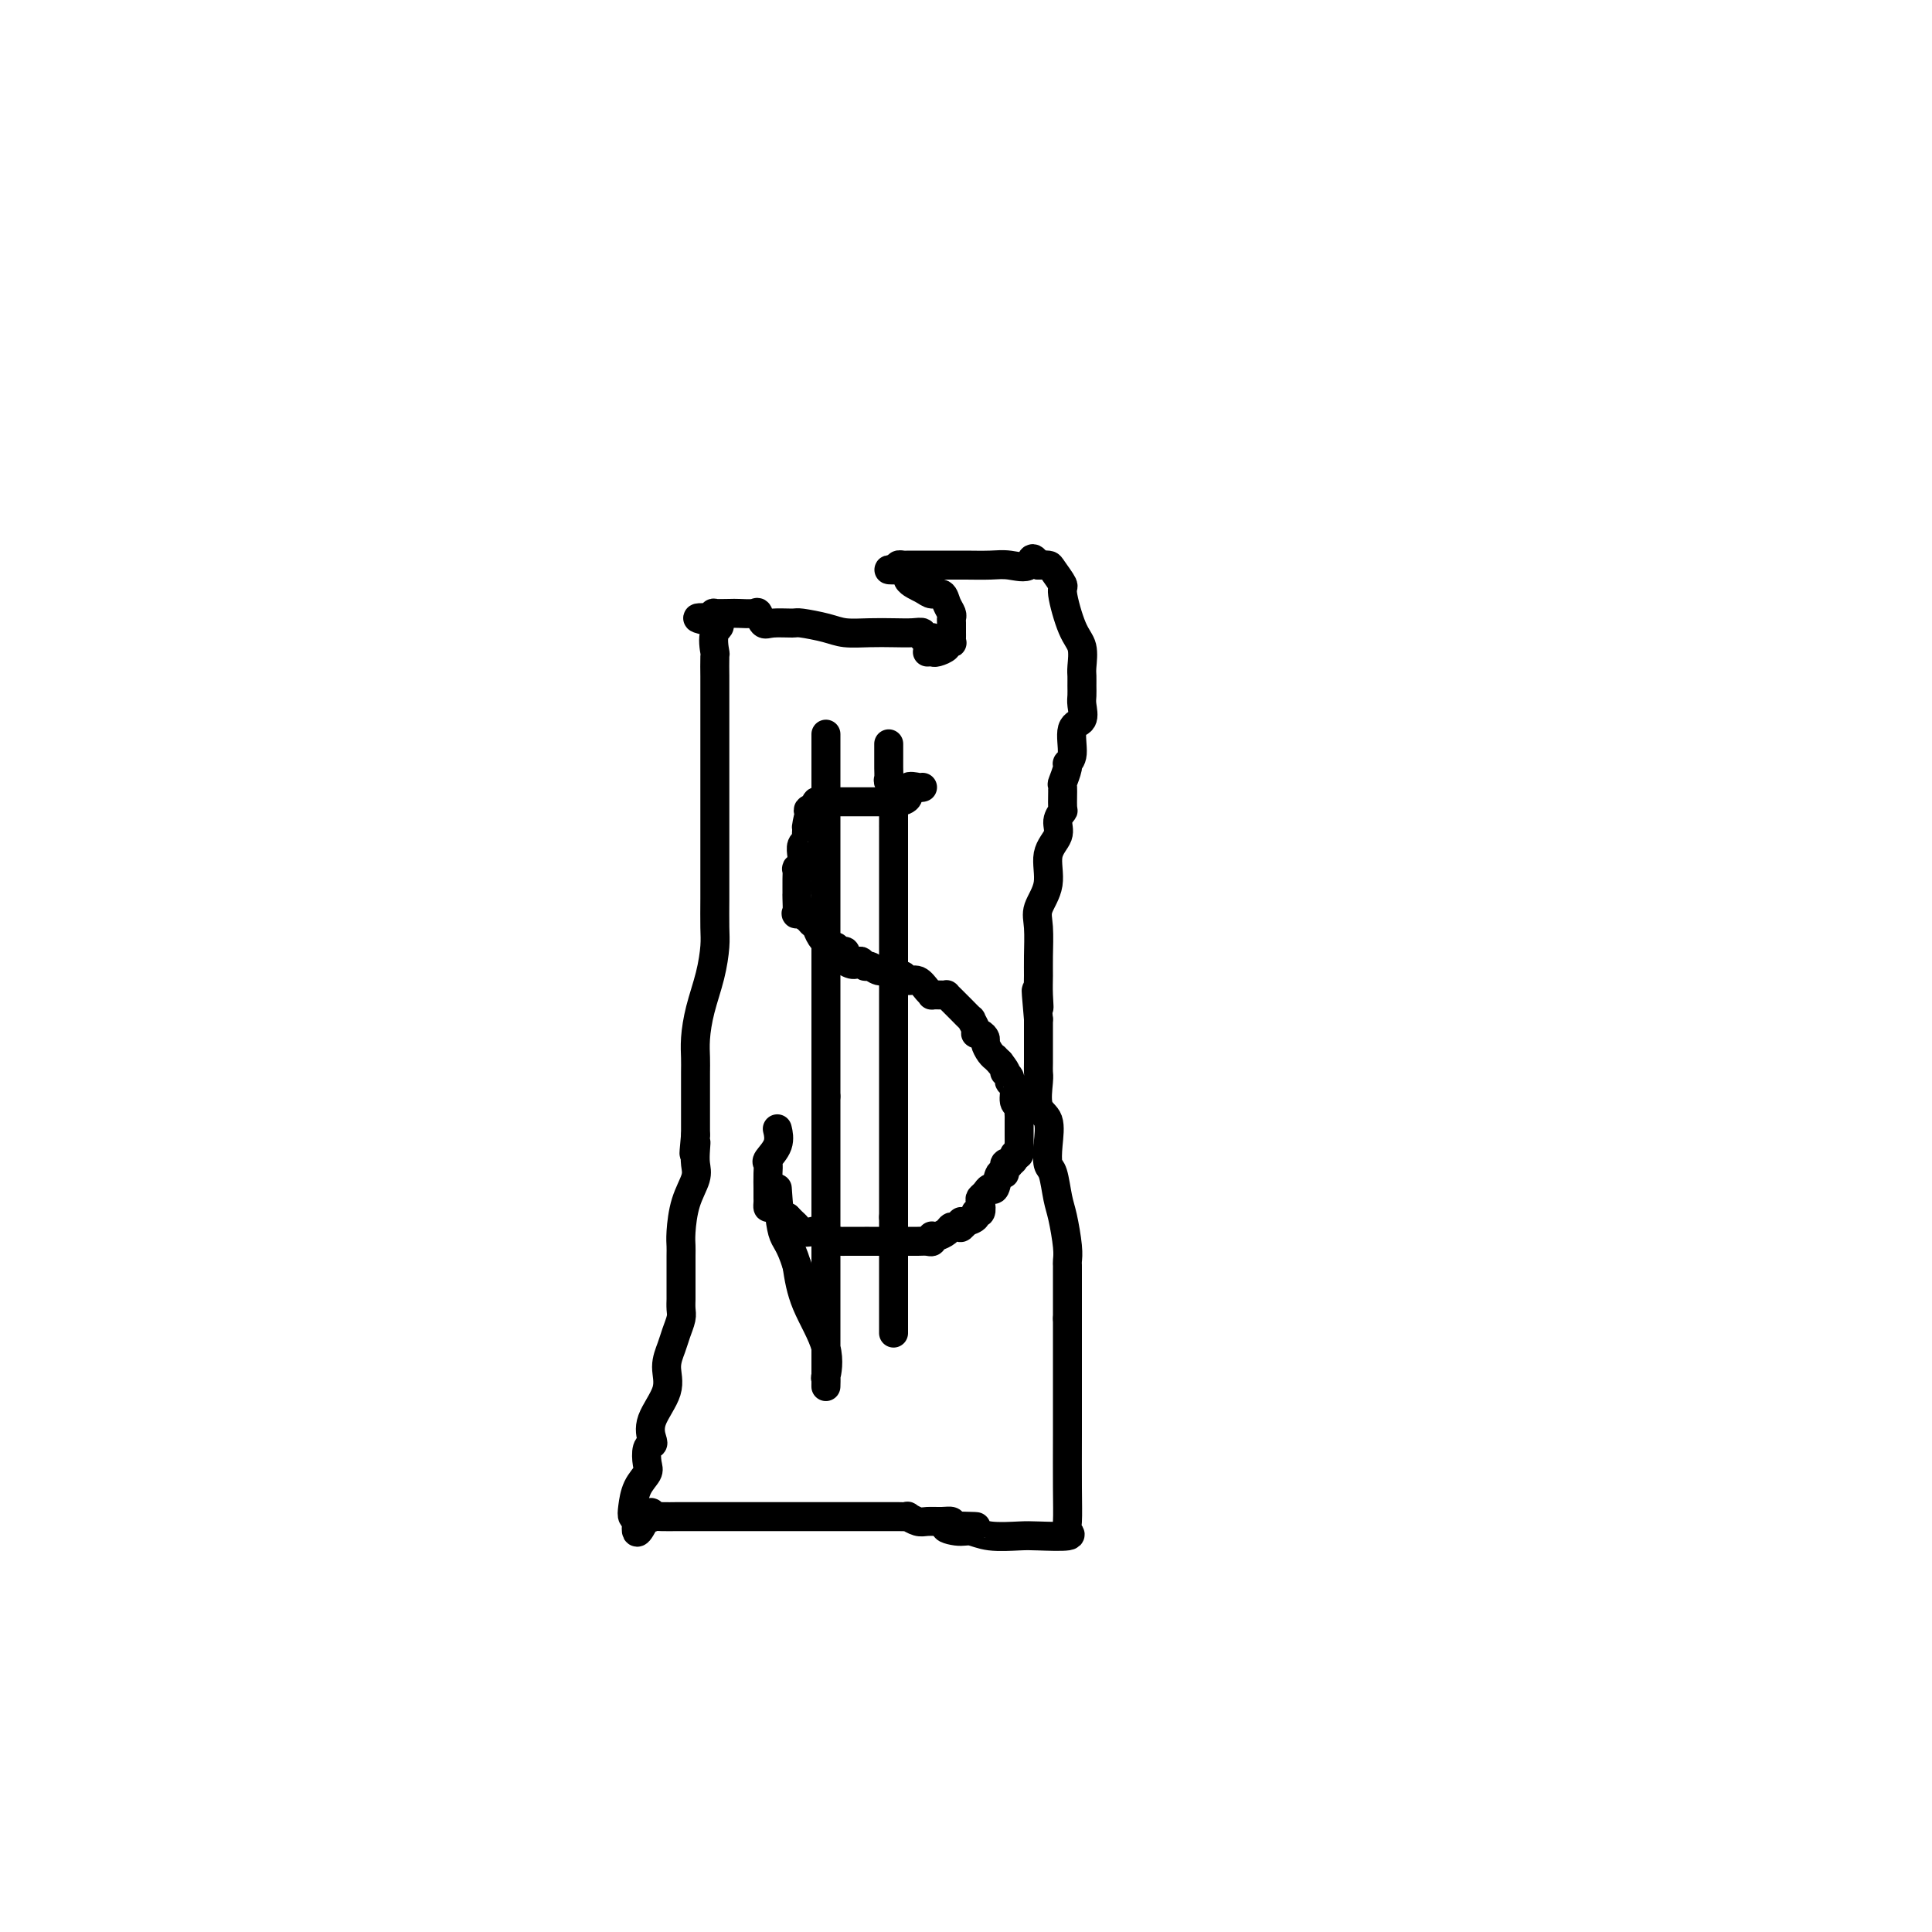 <svg viewBox='0 0 400 400' version='1.1' xmlns='http://www.w3.org/2000/svg' xmlns:xlink='http://www.w3.org/1999/xlink'><g fill='none' stroke='#000000' stroke-width='6' stroke-linecap='round' stroke-linejoin='round'><path d='M193,132c-0.300,-0.030 -0.599,-0.061 -1,0c-0.401,0.061 -0.903,0.212 -1,0c-0.097,-0.212 0.210,-0.788 0,-1c-0.210,-0.212 -0.939,-0.060 -2,0c-1.061,0.060 -2.456,0.026 -4,0c-1.544,-0.026 -3.237,-0.045 -5,0c-1.763,0.045 -3.596,0.155 -5,0c-1.404,-0.155 -2.379,-0.575 -4,-1c-1.621,-0.425 -3.888,-0.853 -5,-1c-1.112,-0.147 -1.070,-0.011 -2,0c-0.930,0.011 -2.834,-0.102 -4,0c-1.166,0.102 -1.595,0.420 -2,0c-0.405,-0.420 -0.785,-1.576 -1,-2c-0.215,-0.424 -0.264,-0.114 -1,0c-0.736,0.114 -2.159,0.033 -3,0c-0.841,-0.033 -1.102,-0.019 -2,0c-0.898,0.019 -2.434,0.044 -3,0c-0.566,-0.044 -0.162,-0.155 0,0c0.162,0.155 0.081,0.578 0,1'/><path d='M148,128c-6.962,-0.448 -1.865,0.431 0,1c1.865,0.569 0.500,0.829 0,2c-0.500,1.171 -0.134,3.253 0,4c0.134,0.747 0.036,0.158 0,1c-0.036,0.842 -0.010,3.114 0,4c0.010,0.886 0.003,0.387 0,1c-0.003,0.613 -0.001,2.339 0,4c0.001,1.661 0.000,3.259 0,4c-0.000,0.741 -0.000,0.627 0,1c0.000,0.373 0.000,1.233 0,2c-0.000,0.767 -0.000,1.439 0,3c0.000,1.561 0.000,4.010 0,5c-0.000,0.990 -0.000,0.522 0,2c0.000,1.478 0.000,4.903 0,7c-0.000,2.097 -0.000,2.865 0,4c0.000,1.135 0.001,2.637 0,4c-0.001,1.363 -0.002,2.589 0,4c0.002,1.411 0.008,3.008 0,5c-0.008,1.992 -0.030,4.377 0,6c0.030,1.623 0.113,2.482 0,4c-0.113,1.518 -0.423,3.694 -1,6c-0.577,2.306 -1.423,4.742 -2,7c-0.577,2.258 -0.887,4.337 -1,6c-0.113,1.663 -0.030,2.911 0,4c0.030,1.089 0.008,2.021 0,3c-0.008,0.979 -0.002,2.005 0,3c0.002,0.995 0.001,1.957 0,3c-0.001,1.043 -0.000,2.165 0,3c0.000,0.835 0.000,1.381 0,2c-0.000,0.619 -0.000,1.309 0,2'/><path d='M144,235c-0.621,6.466 -0.173,3.129 0,2c0.173,-1.129 0.071,-0.052 0,1c-0.071,1.052 -0.110,2.078 0,3c0.110,0.922 0.369,1.741 0,3c-0.369,1.259 -1.367,2.960 -2,5c-0.633,2.040 -0.902,4.420 -1,6c-0.098,1.580 -0.026,2.359 0,3c0.026,0.641 0.007,1.146 0,2c-0.007,0.854 -0.002,2.059 0,3c0.002,0.941 0.000,1.617 0,2c-0.000,0.383 0.001,0.472 0,1c-0.001,0.528 -0.003,1.496 0,2c0.003,0.504 0.012,0.546 0,1c-0.012,0.454 -0.046,1.320 0,2c0.046,0.680 0.173,1.173 0,2c-0.173,0.827 -0.646,1.988 -1,3c-0.354,1.012 -0.589,1.875 -1,3c-0.411,1.125 -0.999,2.511 -1,4c-0.001,1.489 0.585,3.080 0,5c-0.585,1.920 -2.339,4.171 -3,6c-0.661,1.829 -0.228,3.238 0,4c0.228,0.762 0.251,0.877 0,1c-0.251,0.123 -0.775,0.252 -1,1c-0.225,0.748 -0.152,2.113 0,3c0.152,0.887 0.383,1.296 0,2c-0.383,0.704 -1.381,1.704 -2,3c-0.619,1.296 -0.859,2.887 -1,4c-0.141,1.113 -0.183,1.746 0,2c0.183,0.254 0.592,0.127 1,0'/><path d='M132,314c-1.005,6.343 0.981,1.700 2,0c1.019,-1.700 1.070,-0.455 1,0c-0.070,0.455 -0.262,0.122 0,0c0.262,-0.122 0.978,-0.033 2,0c1.022,0.033 2.350,0.009 3,0c0.650,-0.009 0.622,-0.002 1,0c0.378,0.002 1.161,0.001 2,0c0.839,-0.001 1.733,-0.000 3,0c1.267,0.000 2.907,0.000 4,0c1.093,-0.000 1.639,-0.000 2,0c0.361,0.000 0.538,0.000 1,0c0.462,-0.000 1.210,-0.000 2,0c0.790,0.000 1.621,0.000 2,0c0.379,-0.000 0.306,-0.000 1,0c0.694,0.000 2.155,0.000 3,0c0.845,-0.000 1.074,-0.000 2,0c0.926,0.000 2.549,0.000 4,0c1.451,-0.000 2.731,-0.000 4,0c1.269,0.000 2.526,0.000 3,0c0.474,-0.000 0.164,-0.001 1,0c0.836,0.001 2.819,0.004 5,0c2.181,-0.004 4.561,-0.015 6,0c1.439,0.015 1.936,0.057 2,0c0.064,-0.057 -0.305,-0.212 0,0c0.305,0.212 1.283,0.792 2,1c0.717,0.208 1.171,0.046 2,0c0.829,-0.046 2.031,0.026 3,0c0.969,-0.026 1.705,-0.150 2,0c0.295,0.150 0.147,0.575 0,1'/><path d='M197,316c10.032,0.244 2.614,-0.145 0,0c-2.614,0.145 -0.422,0.823 1,1c1.422,0.177 2.074,-0.148 3,0c0.926,0.148 2.125,0.769 4,1c1.875,0.231 4.425,0.073 6,0c1.575,-0.073 2.173,-0.062 4,0c1.827,0.062 4.882,0.174 6,0c1.118,-0.174 0.300,-0.635 0,-1c-0.300,-0.365 -0.080,-0.634 0,-2c0.080,-1.366 0.022,-3.830 0,-7c-0.022,-3.170 -0.006,-7.046 0,-11c0.006,-3.954 0.002,-7.987 0,-12c-0.002,-4.013 -0.001,-8.007 0,-12'/><path d='M221,273c-0.000,-7.941 -0.000,-5.293 0,-5c0.000,0.293 0.001,-1.770 0,-3c-0.001,-1.230 -0.003,-1.628 0,-2c0.003,-0.372 0.012,-0.719 0,-1c-0.012,-0.281 -0.044,-0.495 0,-1c0.044,-0.505 0.166,-1.299 0,-3c-0.166,-1.701 -0.619,-4.309 -1,-6c-0.381,-1.691 -0.688,-2.466 -1,-4c-0.312,-1.534 -0.627,-3.825 -1,-5c-0.373,-1.175 -0.804,-1.232 -1,-2c-0.196,-0.768 -0.158,-2.247 0,-4c0.158,-1.753 0.435,-3.781 0,-5c-0.435,-1.219 -1.581,-1.629 -2,-3c-0.419,-1.371 -0.112,-3.704 0,-5c0.112,-1.296 0.030,-1.554 0,-2c-0.030,-0.446 -0.008,-1.078 0,-2c0.008,-0.922 0.002,-2.134 0,-3c-0.002,-0.866 -0.001,-1.387 0,-2c0.001,-0.613 0.000,-1.318 0,-2c-0.000,-0.682 -0.000,-1.341 0,-2'/><path d='M215,211c-0.928,-10.203 -0.248,-4.711 0,-3c0.248,1.711 0.064,-0.358 0,-2c-0.064,-1.642 -0.009,-2.856 0,-4c0.009,-1.144 -0.028,-2.217 0,-4c0.028,-1.783 0.120,-4.276 0,-6c-0.120,-1.724 -0.454,-2.678 0,-4c0.454,-1.322 1.695,-3.013 2,-5c0.305,-1.987 -0.325,-4.269 0,-6c0.325,-1.731 1.604,-2.909 2,-4c0.396,-1.091 -0.091,-2.093 0,-3c0.091,-0.907 0.761,-1.718 1,-2c0.239,-0.282 0.049,-0.036 0,-1c-0.049,-0.964 0.044,-3.137 0,-4c-0.044,-0.863 -0.224,-0.417 0,-1c0.224,-0.583 0.852,-2.196 1,-3c0.148,-0.804 -0.185,-0.800 0,-1c0.185,-0.200 0.887,-0.606 1,-2c0.113,-1.394 -0.362,-3.777 0,-5c0.362,-1.223 1.561,-1.287 2,-2c0.439,-0.713 0.117,-2.076 0,-3c-0.117,-0.924 -0.030,-1.409 0,-2c0.030,-0.591 0.003,-1.287 0,-2c-0.003,-0.713 0.019,-1.442 0,-2c-0.019,-0.558 -0.080,-0.945 0,-2c0.080,-1.055 0.302,-2.776 0,-4c-0.302,-1.224 -1.127,-1.950 -2,-4c-0.873,-2.050 -1.795,-5.425 -2,-7c-0.205,-1.575 0.306,-1.350 0,-2c-0.306,-0.650 -1.428,-2.175 -2,-3c-0.572,-0.825 -0.592,-0.950 -1,-1c-0.408,-0.050 -1.204,-0.025 -2,0'/><path d='M215,117c-1.649,-2.630 -1.271,-0.705 -2,0c-0.729,0.705 -2.565,0.189 -4,0c-1.435,-0.189 -2.468,-0.051 -4,0c-1.532,0.051 -3.562,0.014 -5,0c-1.438,-0.014 -2.282,-0.004 -3,0c-0.718,0.004 -1.309,0.001 -2,0c-0.691,-0.001 -1.480,-0.000 -2,0c-0.520,0.000 -0.769,0.000 -1,0c-0.231,-0.000 -0.444,-0.001 -1,0c-0.556,0.001 -1.456,0.003 -2,0c-0.544,-0.003 -0.734,-0.011 -1,0c-0.266,0.011 -0.610,0.041 -1,0c-0.390,-0.041 -0.826,-0.155 -1,0c-0.174,0.155 -0.087,0.577 0,1'/><path d='M186,118c-4.278,0.061 -0.474,-0.286 1,0c1.474,0.286 0.618,1.207 1,2c0.382,0.793 2.001,1.459 3,2c0.999,0.541 1.378,0.957 2,1c0.622,0.043 1.487,-0.288 2,0c0.513,0.288 0.673,1.194 1,2c0.327,0.806 0.820,1.511 1,2c0.180,0.489 0.048,0.762 0,1c-0.048,0.238 -0.012,0.442 0,1c0.012,0.558 -0.001,1.469 0,2c0.001,0.531 0.016,0.681 0,1c-0.016,0.319 -0.064,0.807 0,1c0.064,0.193 0.239,0.090 0,0c-0.239,-0.090 -0.891,-0.168 -1,0c-0.109,0.168 0.324,0.581 0,1c-0.324,0.419 -1.407,0.844 -2,1c-0.593,0.156 -0.698,0.042 -1,0c-0.302,-0.042 -0.801,-0.012 -1,0c-0.199,0.012 -0.100,0.006 0,0'/><path d='M191,163c-0.183,0.053 -0.367,0.105 -1,0c-0.633,-0.105 -1.716,-0.368 -2,0c-0.284,0.368 0.232,1.367 0,2c-0.232,0.633 -1.213,0.902 -2,1c-0.787,0.098 -1.379,0.026 -2,0c-0.621,-0.026 -1.269,-0.007 -2,0c-0.731,0.007 -1.544,0.002 -2,0c-0.456,-0.002 -0.555,-0.001 -1,0c-0.445,0.001 -1.237,0.000 -2,0c-0.763,-0.000 -1.496,-0.000 -2,0c-0.504,0.000 -0.779,0.000 -1,0c-0.221,-0.000 -0.389,-0.001 -1,0c-0.611,0.001 -1.666,0.004 -2,0c-0.334,-0.004 0.054,-0.015 0,0c-0.054,0.015 -0.551,0.056 -1,0c-0.449,-0.056 -0.852,-0.207 -1,0c-0.148,0.207 -0.042,0.774 0,1c0.042,0.226 0.021,0.113 0,0'/><path d='M169,167c-3.359,0.895 -0.756,1.133 0,1c0.756,-0.133 -0.334,-0.635 -1,0c-0.666,0.635 -0.910,2.408 -1,3c-0.090,0.592 -0.028,0.003 0,0c0.028,-0.003 0.022,0.580 0,1c-0.022,0.420 -0.058,0.676 0,1c0.058,0.324 0.211,0.717 0,1c-0.211,0.283 -0.788,0.458 -1,1c-0.212,0.542 -0.061,1.452 0,2c0.061,0.548 0.030,0.733 0,1c-0.030,0.267 -0.061,0.614 0,1c0.061,0.386 0.212,0.810 0,1c-0.212,0.190 -0.789,0.145 -1,0c-0.211,-0.145 -0.057,-0.389 0,0c0.057,0.389 0.015,1.411 0,2c-0.015,0.589 -0.004,0.744 0,1c0.004,0.256 -0.001,0.614 0,1c0.001,0.386 0.007,0.800 0,1c-0.007,0.200 -0.027,0.186 0,1c0.027,0.814 0.102,2.455 0,3c-0.102,0.545 -0.379,-0.006 0,0c0.379,0.006 1.415,0.570 2,1c0.585,0.430 0.720,0.727 1,1c0.280,0.273 0.705,0.522 1,1c0.295,0.478 0.461,1.184 1,2c0.539,0.816 1.451,1.741 2,2c0.549,0.259 0.735,-0.147 1,0c0.265,0.147 0.610,0.847 1,1c0.390,0.153 0.826,-0.242 1,0c0.174,0.242 0.087,1.121 0,2'/><path d='M175,199c2.175,1.482 2.613,0.186 3,0c0.387,-0.186 0.723,0.739 1,1c0.277,0.261 0.494,-0.141 1,0c0.506,0.141 1.301,0.827 2,1c0.699,0.173 1.304,-0.166 2,0c0.696,0.166 1.485,0.836 2,1c0.515,0.164 0.755,-0.176 1,0c0.245,0.176 0.495,0.870 1,1c0.505,0.130 1.266,-0.305 2,0c0.734,0.305 1.440,1.350 2,2c0.560,0.650 0.972,0.905 1,1c0.028,0.095 -0.329,0.028 0,0c0.329,-0.028 1.345,-0.018 2,0c0.655,0.018 0.948,0.045 1,0c0.052,-0.045 -0.136,-0.162 0,0c0.136,0.162 0.596,0.602 1,1c0.404,0.398 0.753,0.754 1,1c0.247,0.246 0.391,0.381 1,1c0.609,0.619 1.683,1.720 2,2c0.317,0.280 -0.121,-0.261 0,0c0.121,0.261 0.802,1.326 1,2c0.198,0.674 -0.088,0.958 0,1c0.088,0.042 0.549,-0.156 1,0c0.451,0.156 0.891,0.668 1,1c0.109,0.332 -0.112,0.484 0,1c0.112,0.516 0.556,1.396 1,2c0.444,0.604 0.889,0.932 1,1c0.111,0.068 -0.111,-0.123 0,0c0.111,0.123 0.556,0.562 1,1'/><path d='M207,220c2.018,2.573 1.061,2.006 1,2c-0.061,-0.006 0.772,0.547 1,1c0.228,0.453 -0.149,0.804 0,1c0.149,0.196 0.825,0.238 1,1c0.175,0.762 -0.149,2.246 0,3c0.149,0.754 0.772,0.779 1,1c0.228,0.221 0.061,0.637 0,1c-0.061,0.363 -0.016,0.673 0,1c0.016,0.327 0.004,0.670 0,1c-0.004,0.330 -0.001,0.647 0,1c0.001,0.353 0.001,0.743 0,1c-0.001,0.257 -0.004,0.380 0,1c0.004,0.620 0.016,1.738 0,2c-0.016,0.262 -0.061,-0.333 0,0c0.061,0.333 0.228,1.592 0,2c-0.228,0.408 -0.850,-0.037 -1,0c-0.150,0.037 0.171,0.554 0,1c-0.171,0.446 -0.833,0.820 -1,1c-0.167,0.180 0.163,0.165 0,0c-0.163,-0.165 -0.817,-0.479 -1,0c-0.183,0.479 0.106,1.753 0,2c-0.106,0.247 -0.606,-0.533 -1,0c-0.394,0.533 -0.680,2.379 -1,3c-0.320,0.621 -0.673,0.016 -1,0c-0.327,-0.016 -0.628,0.555 -1,1c-0.372,0.445 -0.816,0.763 -1,1c-0.184,0.237 -0.107,0.392 0,1c0.107,0.608 0.245,1.668 0,2c-0.245,0.332 -0.874,-0.064 -1,0c-0.126,0.064 0.250,0.590 0,1c-0.250,0.410 -1.125,0.705 -2,1'/><path d='M200,253c-1.881,2.411 -1.085,0.440 -1,0c0.085,-0.440 -0.541,0.653 -1,1c-0.459,0.347 -0.750,-0.052 -1,0c-0.250,0.052 -0.459,0.554 -1,1c-0.541,0.446 -1.415,0.838 -2,1c-0.585,0.162 -0.881,0.096 -1,0c-0.119,-0.096 -0.062,-0.222 0,0c0.062,0.222 0.129,0.792 0,1c-0.129,0.208 -0.454,0.056 -1,0c-0.546,-0.056 -1.311,-0.015 -2,0c-0.689,0.015 -1.300,0.004 -2,0c-0.700,-0.004 -1.487,-0.001 -2,0c-0.513,0.001 -0.750,0.000 -1,0c-0.250,-0.000 -0.513,-0.000 -1,0c-0.487,0.000 -1.199,0.000 -2,0c-0.801,-0.000 -1.692,-0.000 -2,0c-0.308,0.000 -0.033,0.000 0,0c0.033,-0.000 -0.175,-0.001 -1,0c-0.825,0.001 -2.266,0.002 -3,0c-0.734,-0.002 -0.759,-0.008 -1,0c-0.241,0.008 -0.697,0.030 -1,0c-0.303,-0.030 -0.452,-0.112 -1,0c-0.548,0.112 -1.495,0.419 -2,0c-0.505,-0.419 -0.569,-1.565 -1,-2c-0.431,-0.435 -1.229,-0.158 -2,0c-0.771,0.158 -1.516,0.197 -2,0c-0.484,-0.197 -0.707,-0.630 -1,-1c-0.293,-0.370 -0.655,-0.677 -1,-1c-0.345,-0.323 -0.672,-0.661 -1,-1'/><path d='M163,252c-1.668,-0.648 -0.839,0.231 -1,0c-0.161,-0.231 -1.311,-1.573 -2,-2c-0.689,-0.427 -0.917,0.060 -1,0c-0.083,-0.060 -0.022,-0.666 0,-1c0.022,-0.334 0.007,-0.394 0,-1c-0.007,-0.606 -0.004,-1.758 0,-2c0.004,-0.242 0.009,0.424 0,0c-0.009,-0.424 -0.030,-1.939 0,-3c0.030,-1.061 0.113,-1.668 0,-2c-0.113,-0.332 -0.422,-0.388 0,-1c0.422,-0.612 1.575,-1.780 2,-3c0.425,-1.220 0.121,-2.491 0,-3c-0.121,-0.509 -0.061,-0.254 0,0'/><path d='M171,152c0.000,0.448 0.000,0.897 0,1c0.000,0.103 0.000,-0.139 0,0c-0.000,0.139 0.000,0.658 0,1c0.000,0.342 0.000,0.508 0,1c0.000,0.492 0.000,1.310 0,2c0.000,0.690 0.000,1.253 0,2c0.000,0.747 0.000,1.677 0,2c0.000,0.323 -0.000,0.038 0,1c0.000,0.962 0.000,3.172 0,4c0.000,0.828 0.000,0.274 0,1c0.000,0.726 0.000,2.733 0,4c0.000,1.267 0.000,1.795 0,3c0.000,1.205 0.000,3.088 0,4c0.000,0.912 0.000,0.852 0,2c0.000,1.148 0.000,3.503 0,5c0.000,1.497 0.000,2.134 0,3c0.000,0.866 0.000,1.959 0,3c0.000,1.041 0.000,2.029 0,3c0.000,0.971 0.000,1.925 0,3c0.000,1.075 0.000,2.272 0,3c0.000,0.728 0.000,0.988 0,2c0.000,1.012 0.000,2.777 0,4c0.000,1.223 0.000,1.904 0,3c0.000,1.096 0.000,2.608 0,4c0.000,1.392 0.000,2.666 0,4c0.000,1.334 0.000,2.729 0,4c0.000,1.271 0.000,2.419 0,3c0.000,0.581 0.000,0.595 0,1c0.000,0.405 0.000,1.203 0,2'/><path d='M171,227c0.000,12.137 0.000,4.981 0,3c-0.000,-1.981 -0.000,1.213 0,4c0.000,2.787 0.000,5.166 0,6c-0.000,0.834 -0.000,0.123 0,1c0.000,0.877 0.000,3.342 0,5c-0.000,1.658 -0.000,2.510 0,3c0.000,0.490 0.000,0.619 0,1c-0.000,0.381 -0.000,1.012 0,2c0.000,0.988 0.000,2.331 0,3c-0.000,0.669 -0.000,0.665 0,1c0.000,0.335 0.000,1.011 0,2c-0.000,0.989 -0.000,2.292 0,3c0.000,0.708 0.000,0.821 0,1c-0.000,0.179 -0.000,0.425 0,1c0.000,0.575 0.000,1.480 0,3c-0.000,1.520 -0.000,3.657 0,5c0.000,1.343 0.000,1.893 0,3c-0.000,1.107 -0.000,2.772 0,4c0.000,1.228 0.000,2.019 0,3c-0.000,0.981 -0.001,2.151 0,3c0.001,0.849 0.004,1.375 0,2c-0.004,0.625 -0.014,1.349 0,1c0.014,-0.349 0.054,-1.770 0,-2c-0.054,-0.230 -0.200,0.732 0,0c0.200,-0.732 0.746,-3.159 0,-6c-0.746,-2.841 -2.785,-6.098 -4,-9c-1.215,-2.902 -1.608,-5.451 -2,-8'/><path d='M165,262c-1.548,-4.976 -2.417,-4.917 -3,-7c-0.583,-2.083 -0.881,-6.310 -1,-8c-0.119,-1.690 -0.060,-0.845 0,0'/><path d='M184,154c0.000,0.327 0.000,0.655 0,1c-0.000,0.345 -0.001,0.708 0,1c0.001,0.292 0.004,0.515 0,1c-0.004,0.485 -0.015,1.234 0,2c0.015,0.766 0.057,1.550 0,2c-0.057,0.450 -0.211,0.567 0,1c0.211,0.433 0.789,1.181 1,2c0.211,0.819 0.057,1.710 0,2c-0.057,0.290 -0.015,-0.022 0,1c0.015,1.022 0.004,3.376 0,4c-0.004,0.624 -0.001,-0.482 0,0c0.001,0.482 0.000,2.552 0,4c-0.000,1.448 -0.000,2.275 0,3c0.000,0.725 0.000,1.349 0,2c-0.000,0.651 -0.000,1.328 0,2c0.000,0.672 0.000,1.340 0,2c-0.000,0.660 -0.000,1.312 0,2c0.000,0.688 0.000,1.411 0,2c-0.000,0.589 -0.000,1.043 0,1c0.000,-0.043 0.000,-0.583 0,0c-0.000,0.583 -0.000,2.289 0,3c0.000,0.711 0.000,0.428 0,1c-0.000,0.572 -0.000,1.999 0,3c0.000,1.001 0.000,1.577 0,2c-0.000,0.423 -0.000,0.692 0,1c0.000,0.308 0.000,0.654 0,1'/><path d='M185,200c0.155,7.463 0.041,3.119 0,2c-0.041,-1.119 -0.011,0.986 0,2c0.011,1.014 0.003,0.938 0,1c-0.003,0.062 -0.001,0.261 0,1c0.001,0.739 0.000,2.018 0,3c-0.000,0.982 -0.000,1.667 0,2c0.000,0.333 0.000,0.315 0,1c-0.000,0.685 -0.000,2.071 0,3c0.000,0.929 0.000,1.399 0,2c-0.000,0.601 -0.000,1.334 0,2c0.000,0.666 0.000,1.265 0,2c-0.000,0.735 -0.000,1.608 0,2c0.000,0.392 0.000,0.304 0,1c-0.000,0.696 -0.000,2.174 0,3c0.000,0.826 0.000,0.998 0,1c-0.000,0.002 -0.000,-0.168 0,0c0.000,0.168 0.000,0.674 0,1c-0.000,0.326 -0.000,0.472 0,1c0.000,0.528 0.000,1.440 0,2c-0.000,0.560 -0.000,0.770 0,1c0.000,0.230 0.000,0.480 0,1c-0.000,0.520 -0.000,1.311 0,2c0.000,0.689 0.000,1.275 0,2c0.000,0.725 -0.000,1.589 0,2c0.000,0.411 -0.000,0.370 0,1c0.000,0.630 -0.000,1.933 0,3c0.000,1.067 -0.000,1.899 0,2c0.000,0.101 -0.000,-0.530 0,0c0.000,0.530 -0.000,2.220 0,3c0.000,0.780 -0.000,0.652 0,1c0.000,0.348 0.000,1.174 0,2'/><path d='M185,252c0.000,8.627 0.000,4.195 0,3c-0.000,-1.195 0.000,0.845 0,2c0.000,1.155 0.000,1.423 0,2c0.000,0.577 0.000,1.463 0,2c0.000,0.537 -0.000,0.725 0,1c0.000,0.275 0.000,0.637 0,1c0.000,0.363 0.000,0.727 0,1c0.000,0.273 0.000,0.455 0,1c0.000,0.545 0.000,1.455 0,2c0.000,0.545 0.000,0.726 0,1c-0.000,0.274 0.000,0.640 0,1c0.000,0.360 0.000,0.713 0,1c0.000,0.287 0.000,0.508 0,1c0.000,0.492 -0.000,1.256 0,2c0.000,0.744 -0.000,1.467 0,2c0.000,0.533 -0.000,0.874 0,1c0.000,0.126 -0.000,0.036 0,0c0.000,-0.036 0.000,-0.018 0,0'/></g>
</svg>